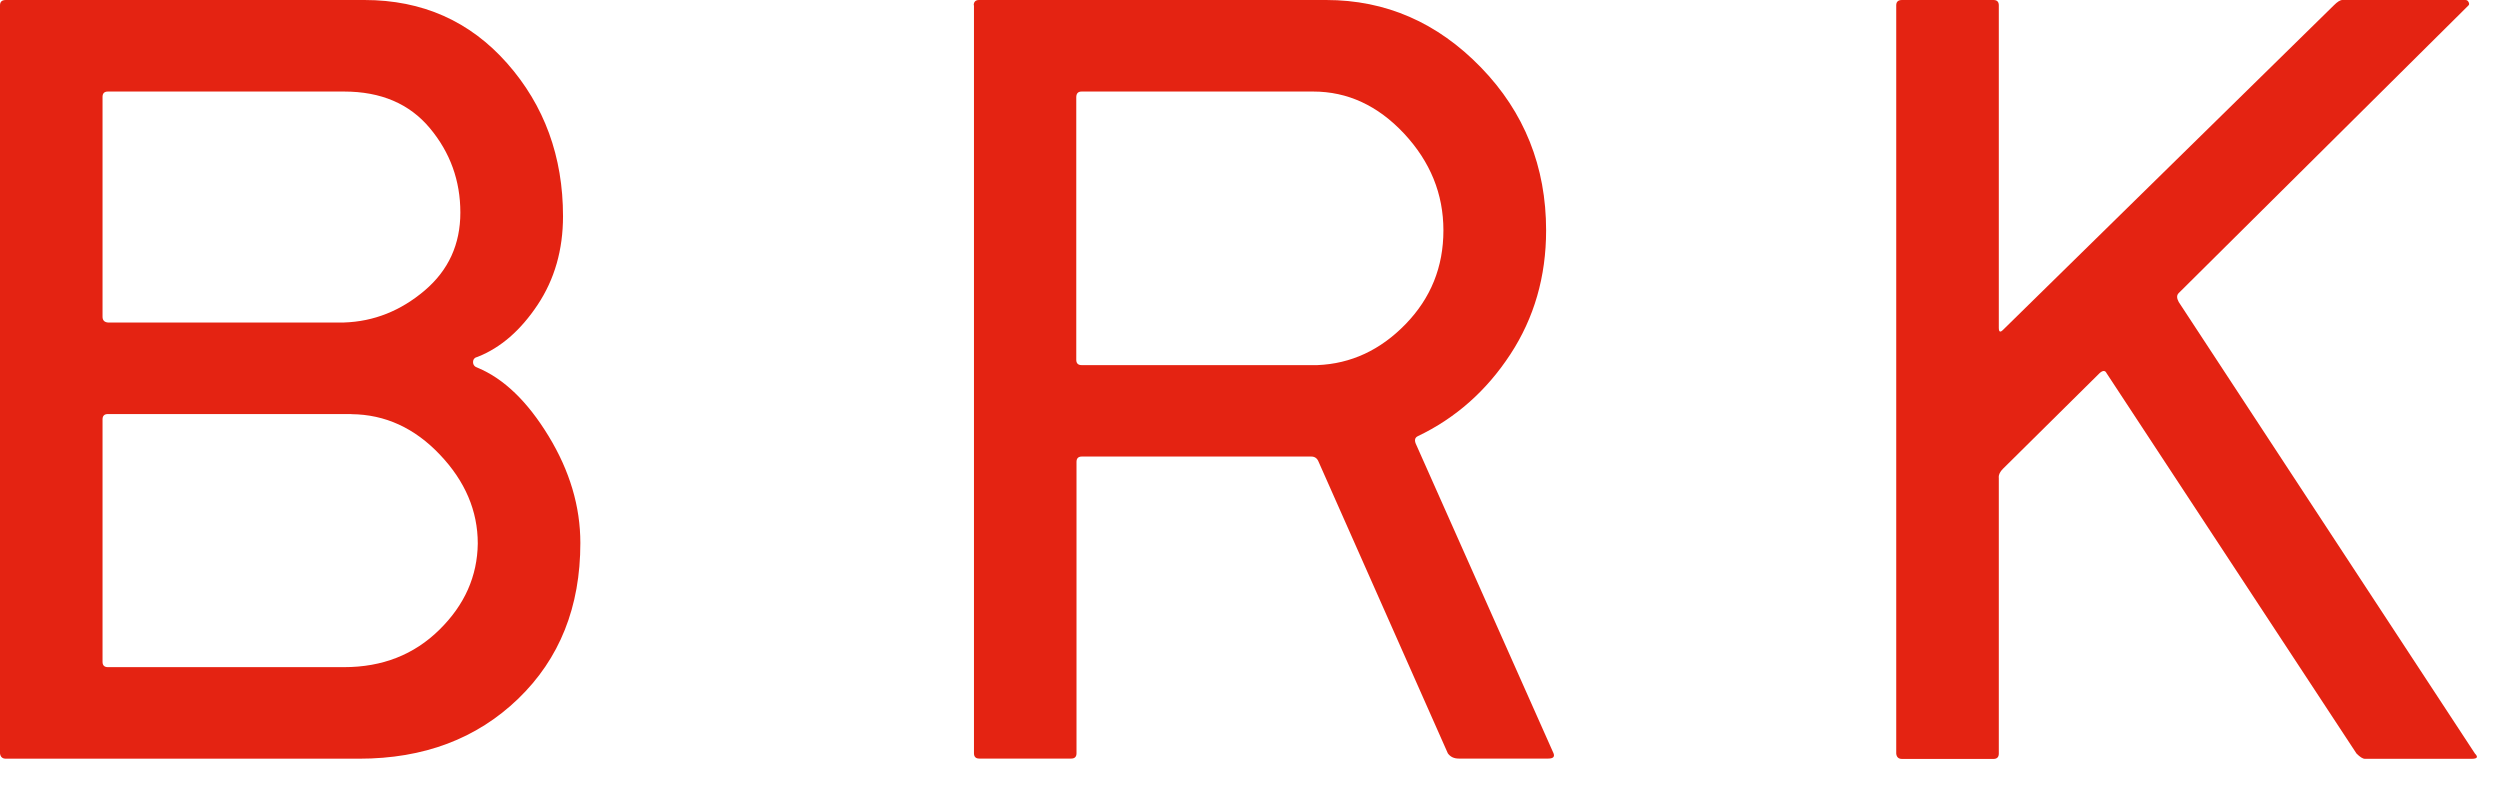 <svg width="63" height="20" viewBox="0 0 63 20" fill="none" xmlns="http://www.w3.org/2000/svg">
<path d="M0 0.133C0 0.045 0.048 0 0.147 0L9.184 0C10.643 0 11.842 0.533 12.78 1.595C13.718 2.658 14.188 3.945 14.188 5.449C14.188 6.294 13.976 7.039 13.548 7.682C13.12 8.325 12.618 8.762 12.04 8.991C11.961 9.008 11.921 9.054 11.921 9.125C11.921 9.195 11.961 9.244 12.04 9.269C12.698 9.544 13.293 10.116 13.826 10.992C14.358 11.867 14.625 12.763 14.625 13.684C14.625 15.293 14.103 16.6 13.058 17.609C12.012 18.617 10.677 19.119 9.051 19.119H0.147C0.06 19.119 0.011 19.074 0 18.986L0 0.133ZM10.7 7.322C11.301 6.812 11.601 6.158 11.601 5.356C11.601 4.554 11.346 3.845 10.833 3.23C10.32 2.615 9.601 2.307 8.671 2.307L2.718 2.307C2.63 2.307 2.584 2.352 2.584 2.44L2.584 7.983C2.584 8.07 2.63 8.119 2.718 8.127L8.671 8.127C9.422 8.102 10.099 7.832 10.7 7.322ZM8.858 10.434L2.718 10.434C2.63 10.434 2.584 10.479 2.584 10.567L2.584 16.679C2.584 16.767 2.63 16.812 2.718 16.812H8.671C9.635 16.812 10.434 16.498 11.071 15.871C11.709 15.245 12.029 14.52 12.04 13.698C12.04 12.876 11.723 12.128 11.085 11.457C10.448 10.785 9.705 10.445 8.858 10.437V10.434Z" fill="#E42312"/>
<path d="M24.538 0.133C24.538 0.045 24.584 0 24.671 0L33.419 0C34.921 0 36.221 0.567 37.318 1.697C38.415 2.828 38.962 4.2 38.962 5.806C38.962 6.971 38.661 8.011 38.061 8.929C37.46 9.847 36.683 10.536 35.728 10.992C35.658 11.026 35.641 11.088 35.675 11.176L39.149 18.983C39.183 19.071 39.14 19.116 39.016 19.116H36.763C36.638 19.116 36.547 19.071 36.485 18.983L33.229 11.638C33.195 11.55 33.133 11.505 33.045 11.505L27.261 11.505C27.174 11.505 27.128 11.55 27.128 11.638L27.128 18.983C27.128 19.071 27.083 19.116 26.995 19.116H24.677C24.589 19.116 24.544 19.071 24.544 18.983L24.544 0.133H24.538ZM33.093 2.307L27.256 2.307C27.168 2.307 27.122 2.355 27.122 2.451V9.068C27.122 9.156 27.168 9.201 27.256 9.201L33.198 9.201C34.045 9.167 34.788 8.821 35.422 8.167C36.057 7.512 36.374 6.727 36.374 5.806C36.374 4.885 36.043 4.075 35.383 3.366C34.72 2.658 33.957 2.307 33.093 2.307Z" fill="#E42312"/>
<path d="M50.37 12.029V18.991C50.37 19.079 50.324 19.125 50.236 19.125H47.93C47.842 19.125 47.794 19.079 47.785 18.991V0.133C47.785 0.045 47.834 0 47.93 0L50.236 0C50.324 0 50.37 0.045 50.37 0.133V8.26C50.37 8.365 50.404 8.385 50.475 8.314L58.814 0.133C58.902 0.045 58.973 0 59.027 0L62.13 0C62.164 0 62.192 0.017 62.209 0.054C62.226 0.088 62.226 0.116 62.209 0.133L54.904 7.385C54.85 7.438 54.85 7.512 54.904 7.611L62.368 18.989C62.455 19.076 62.43 19.122 62.288 19.122H59.596C59.542 19.122 59.471 19.076 59.384 18.989L53.084 9.402C53.05 9.331 52.991 9.331 52.911 9.402L50.472 11.816C50.401 11.887 50.367 11.958 50.367 12.029H50.37Z" fill="#E42312"/>
</svg>
